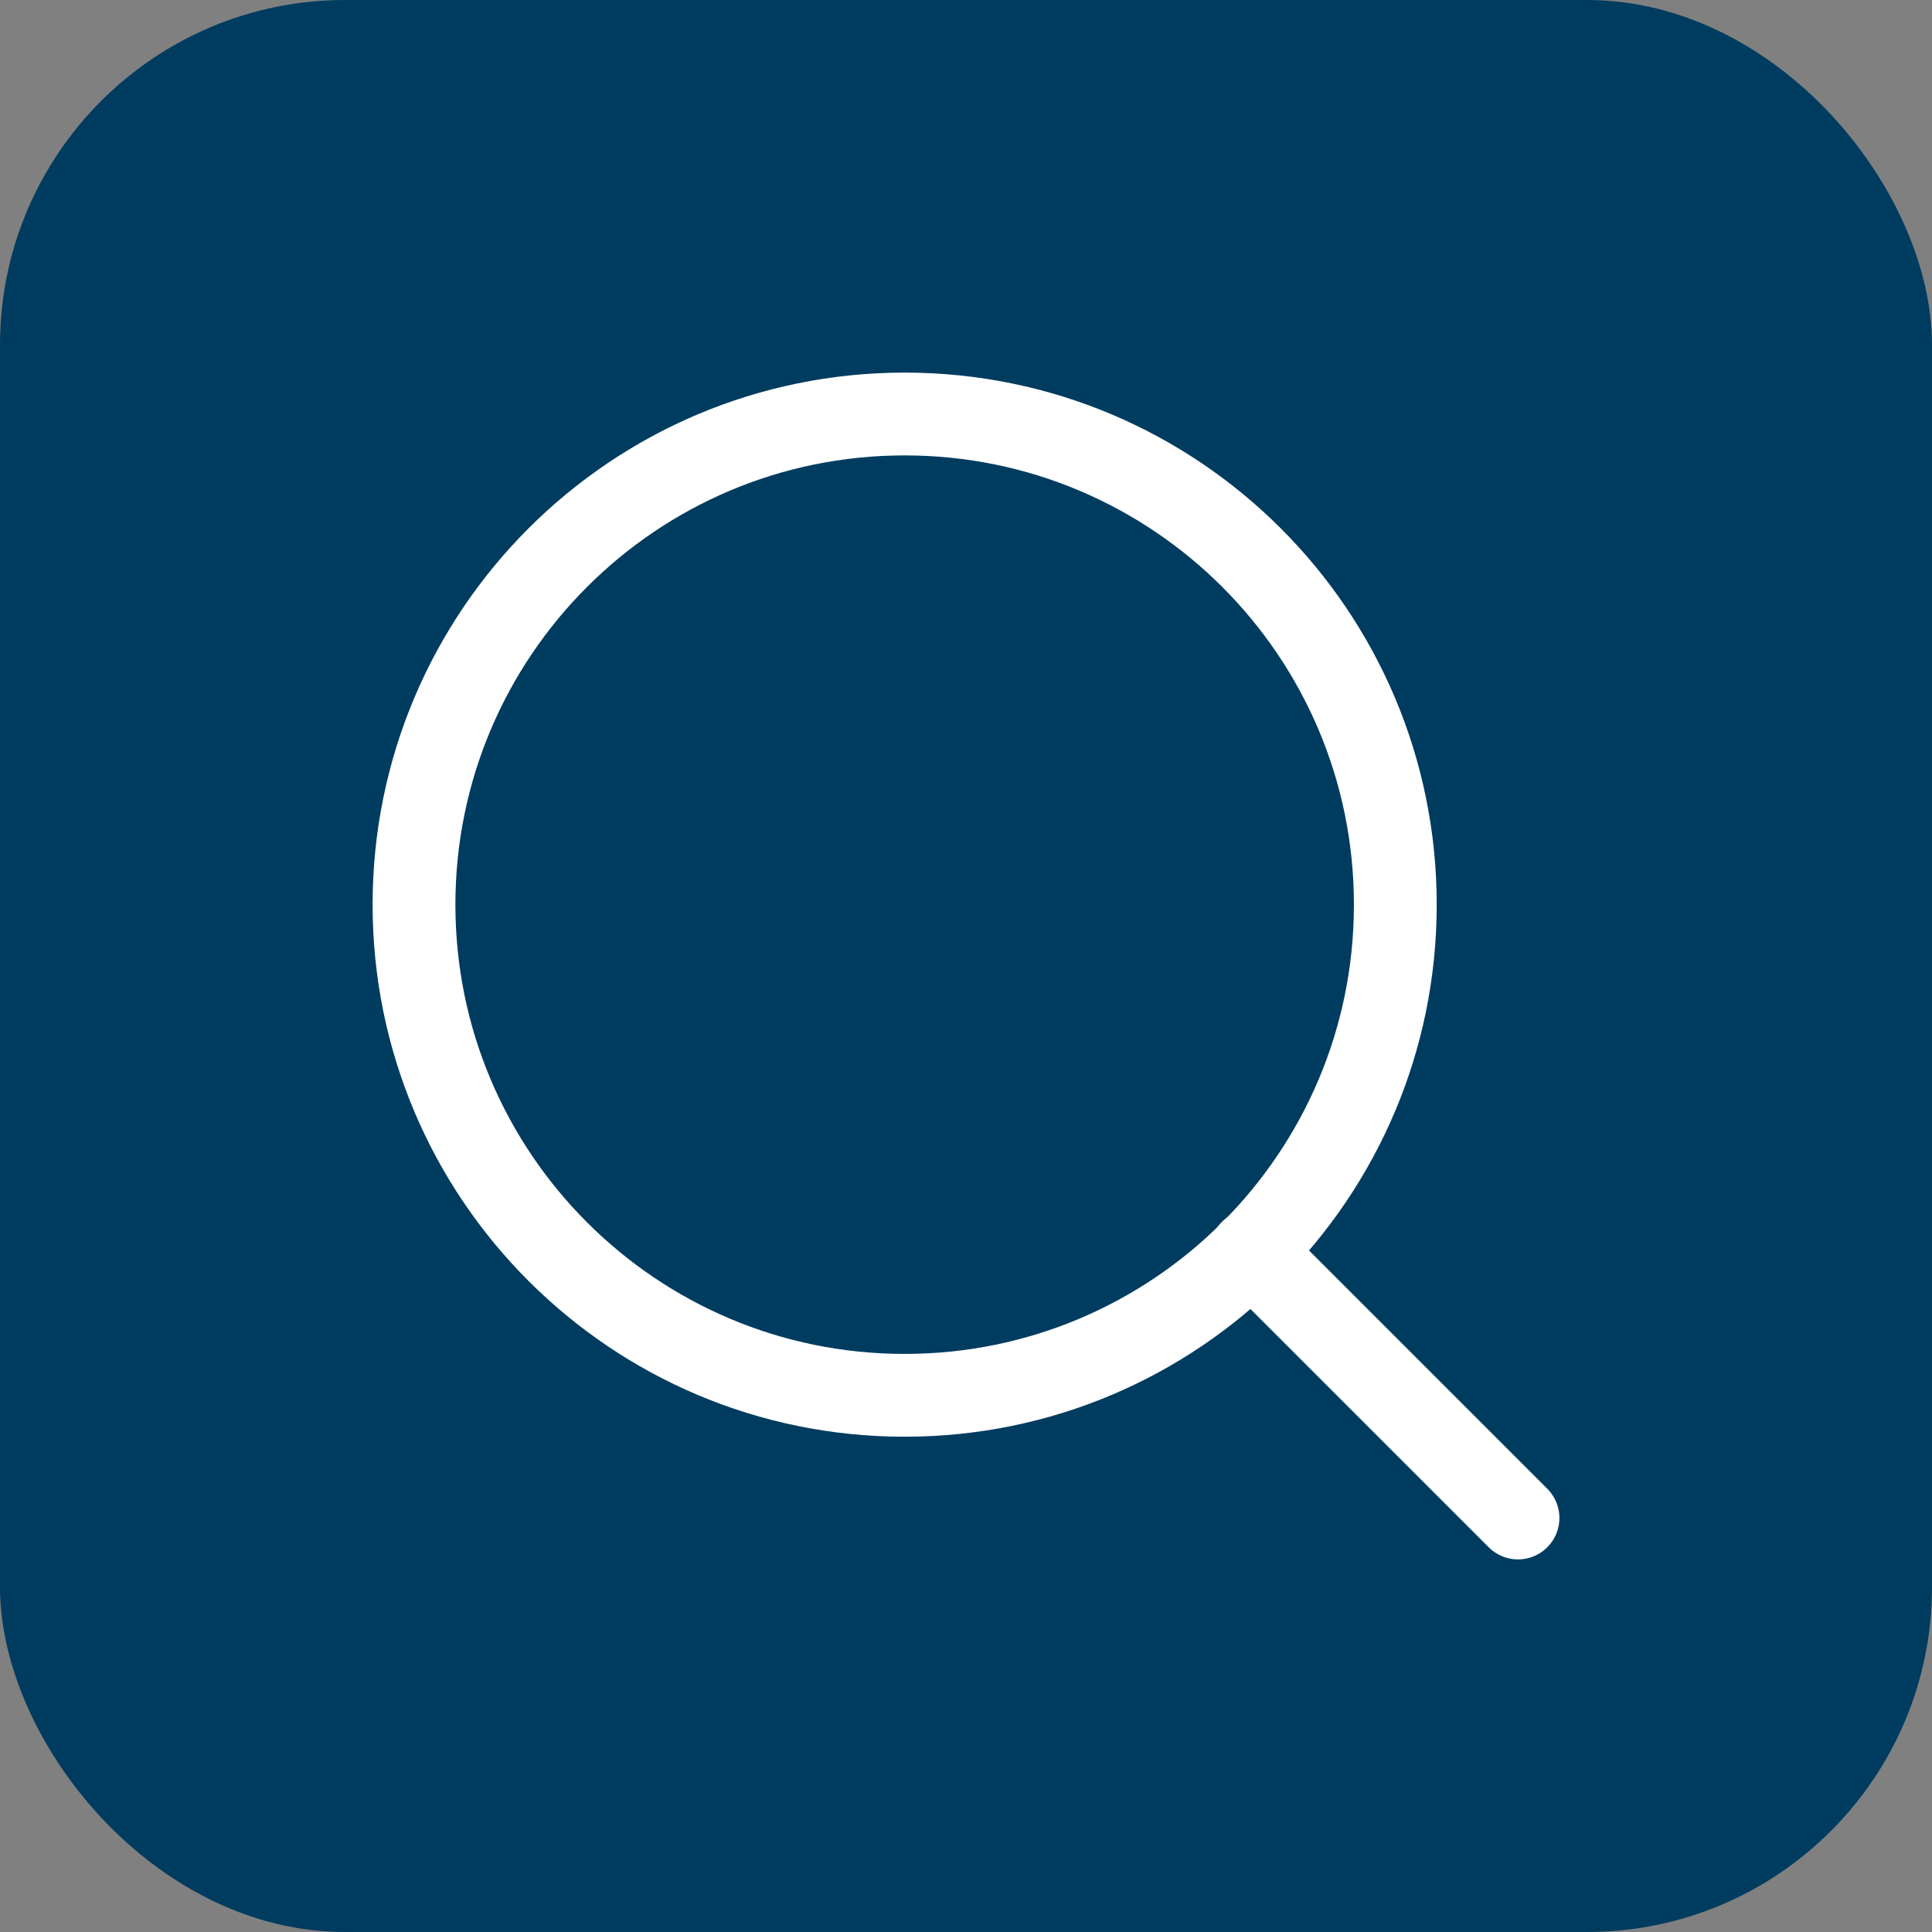 <svg width="28" height="28" viewBox="0 0 28 28" fill="none" xmlns="http://www.w3.org/2000/svg">
<rect x="0" y="0" width="28" height="28" fill="#808080" stroke="none"/>
<rect width="28" height="28" rx="5" fill="#003C60"/>
<path d="M13.111 20.222C17.038 20.222 20.222 17.038 20.222 13.111C20.222 9.184 17.038 6 13.111 6C9.184 6 6 9.184 6 13.111C6 17.038 9.184 20.222 13.111 20.222Z" stroke="white" stroke-width="1.2" stroke-linecap="round" stroke-linejoin="round"/>
<path d="M22 22L18.133 18.133" stroke="white" stroke-width="1.2" stroke-linecap="round" stroke-linejoin="round"/>
</svg>
